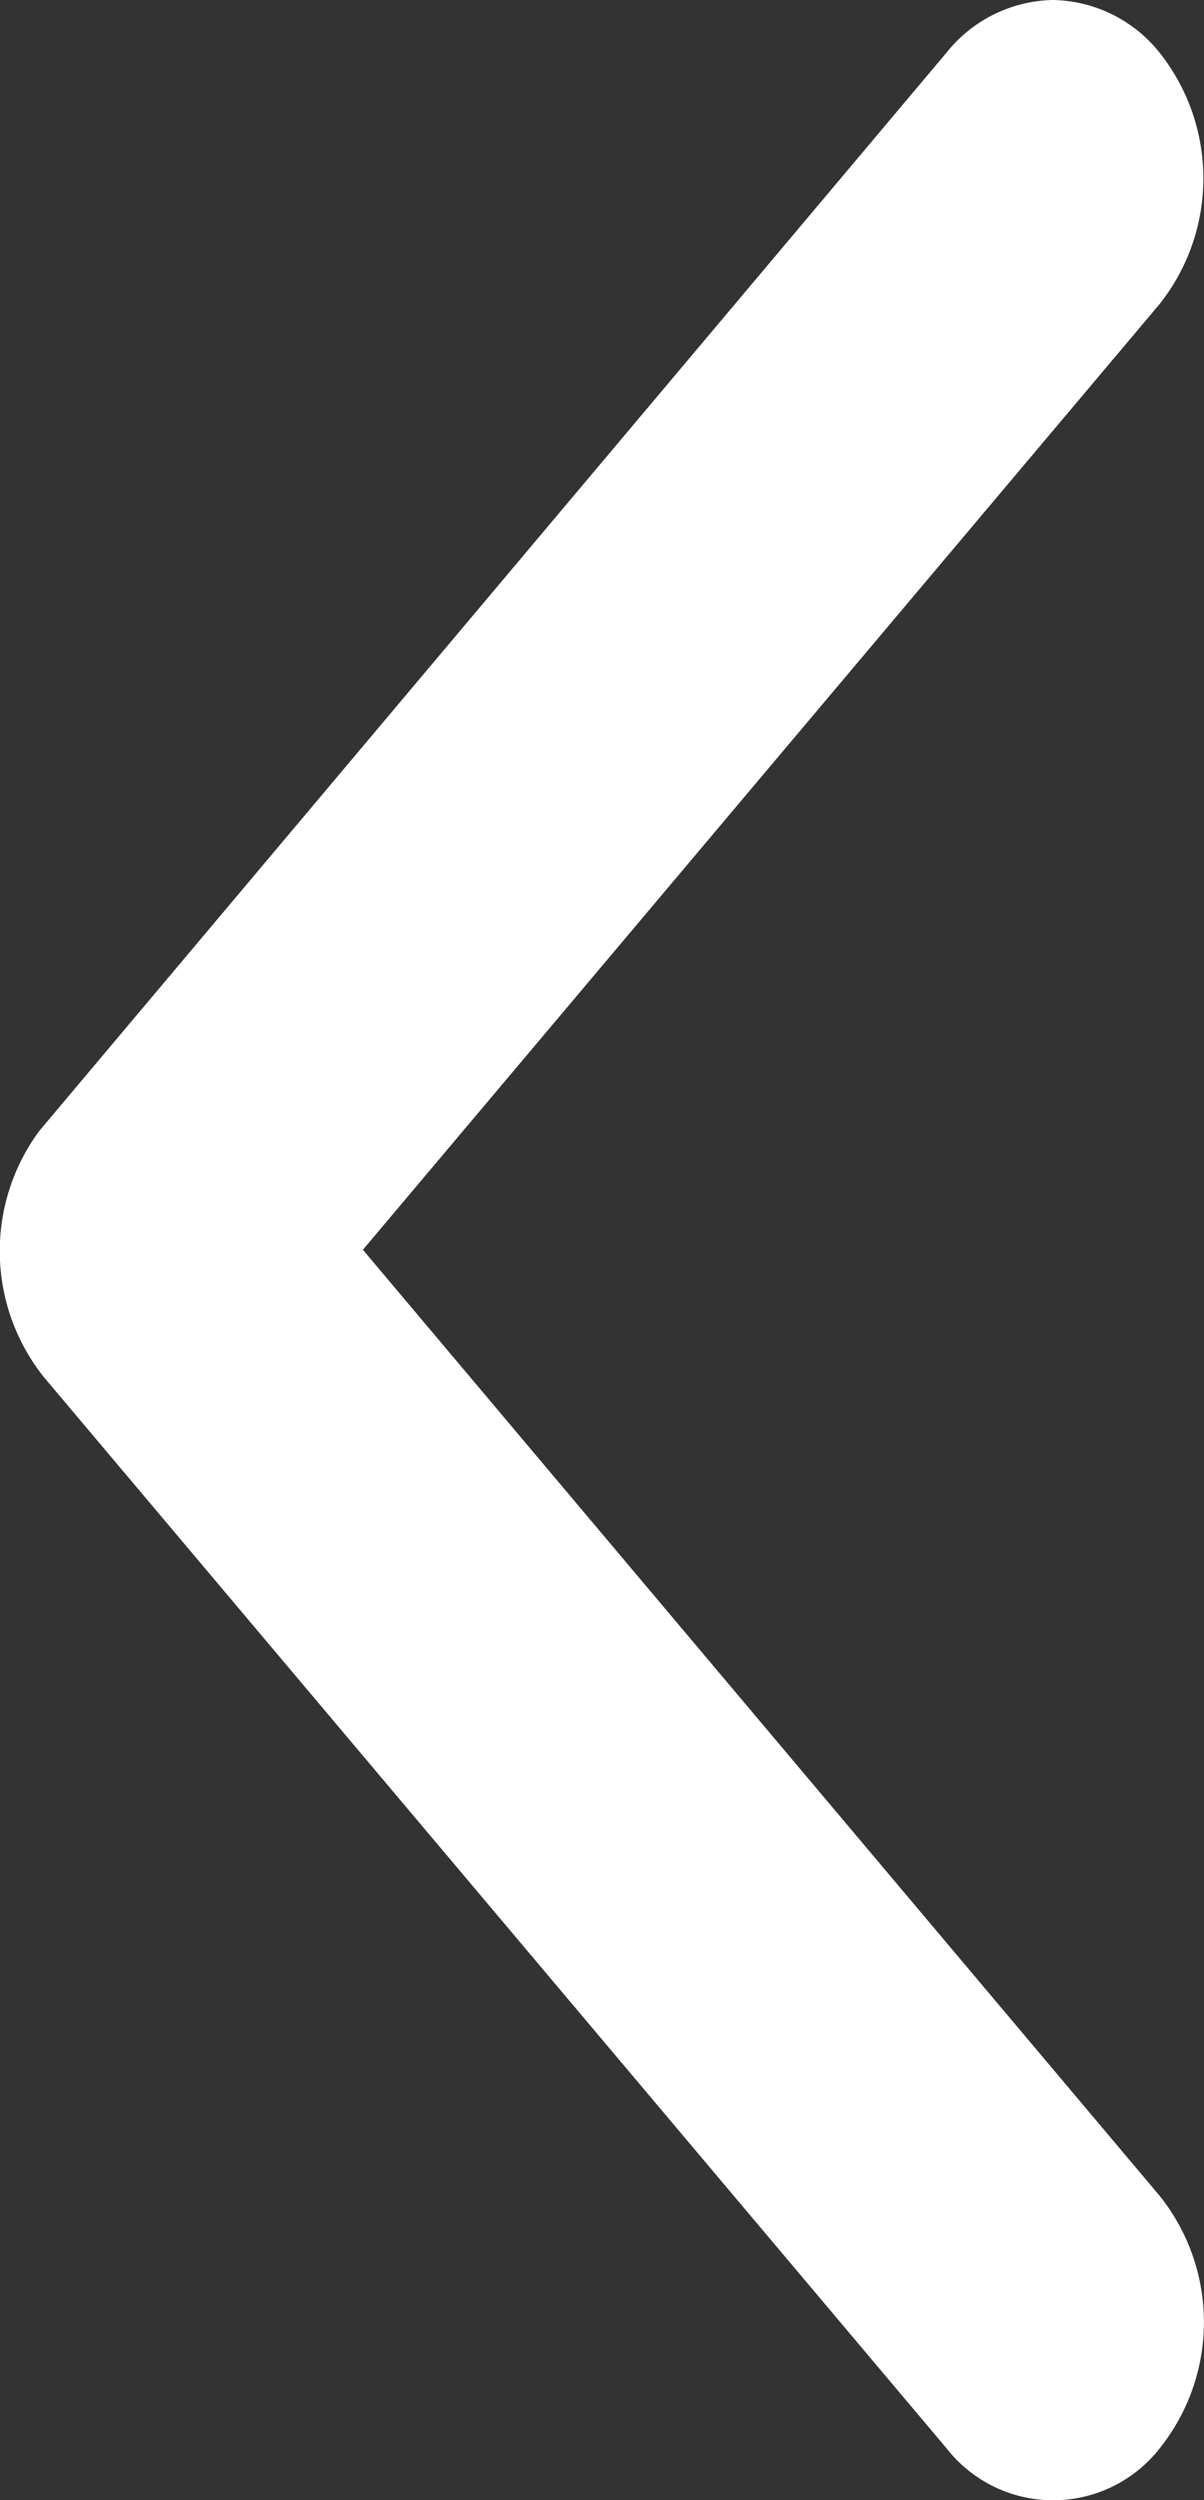 <svg xmlns="http://www.w3.org/2000/svg" width="6.556" height="13.603" viewBox="0 0 6.556 13.603">
  <rect x="0" y="0" width="6.556" height="13.603" fill="#333333" stroke="none"/>
  <g id="Group_49752" data-name="Group 49752" transform="translate(-11.74 -7)">
    <path id="Icon_ionic-ios-arrow-down" data-name="Icon ionic-ios-arrow-down" d="M6.8,4.58,11.948.241a1.1,1.1,0,0,1,1.373,0,.737.737,0,0,1,0,1.161L7.493,6.317a1.1,1.1,0,0,1-1.341.024L.284,1.4A.759.759,0,0,1,0,.824.759.759,0,0,1,.284.244a1.1,1.1,0,0,1,1.373,0Z" transform="translate(18.296 7) rotate(90)" fill="#fff"/>
  </g>
</svg>
